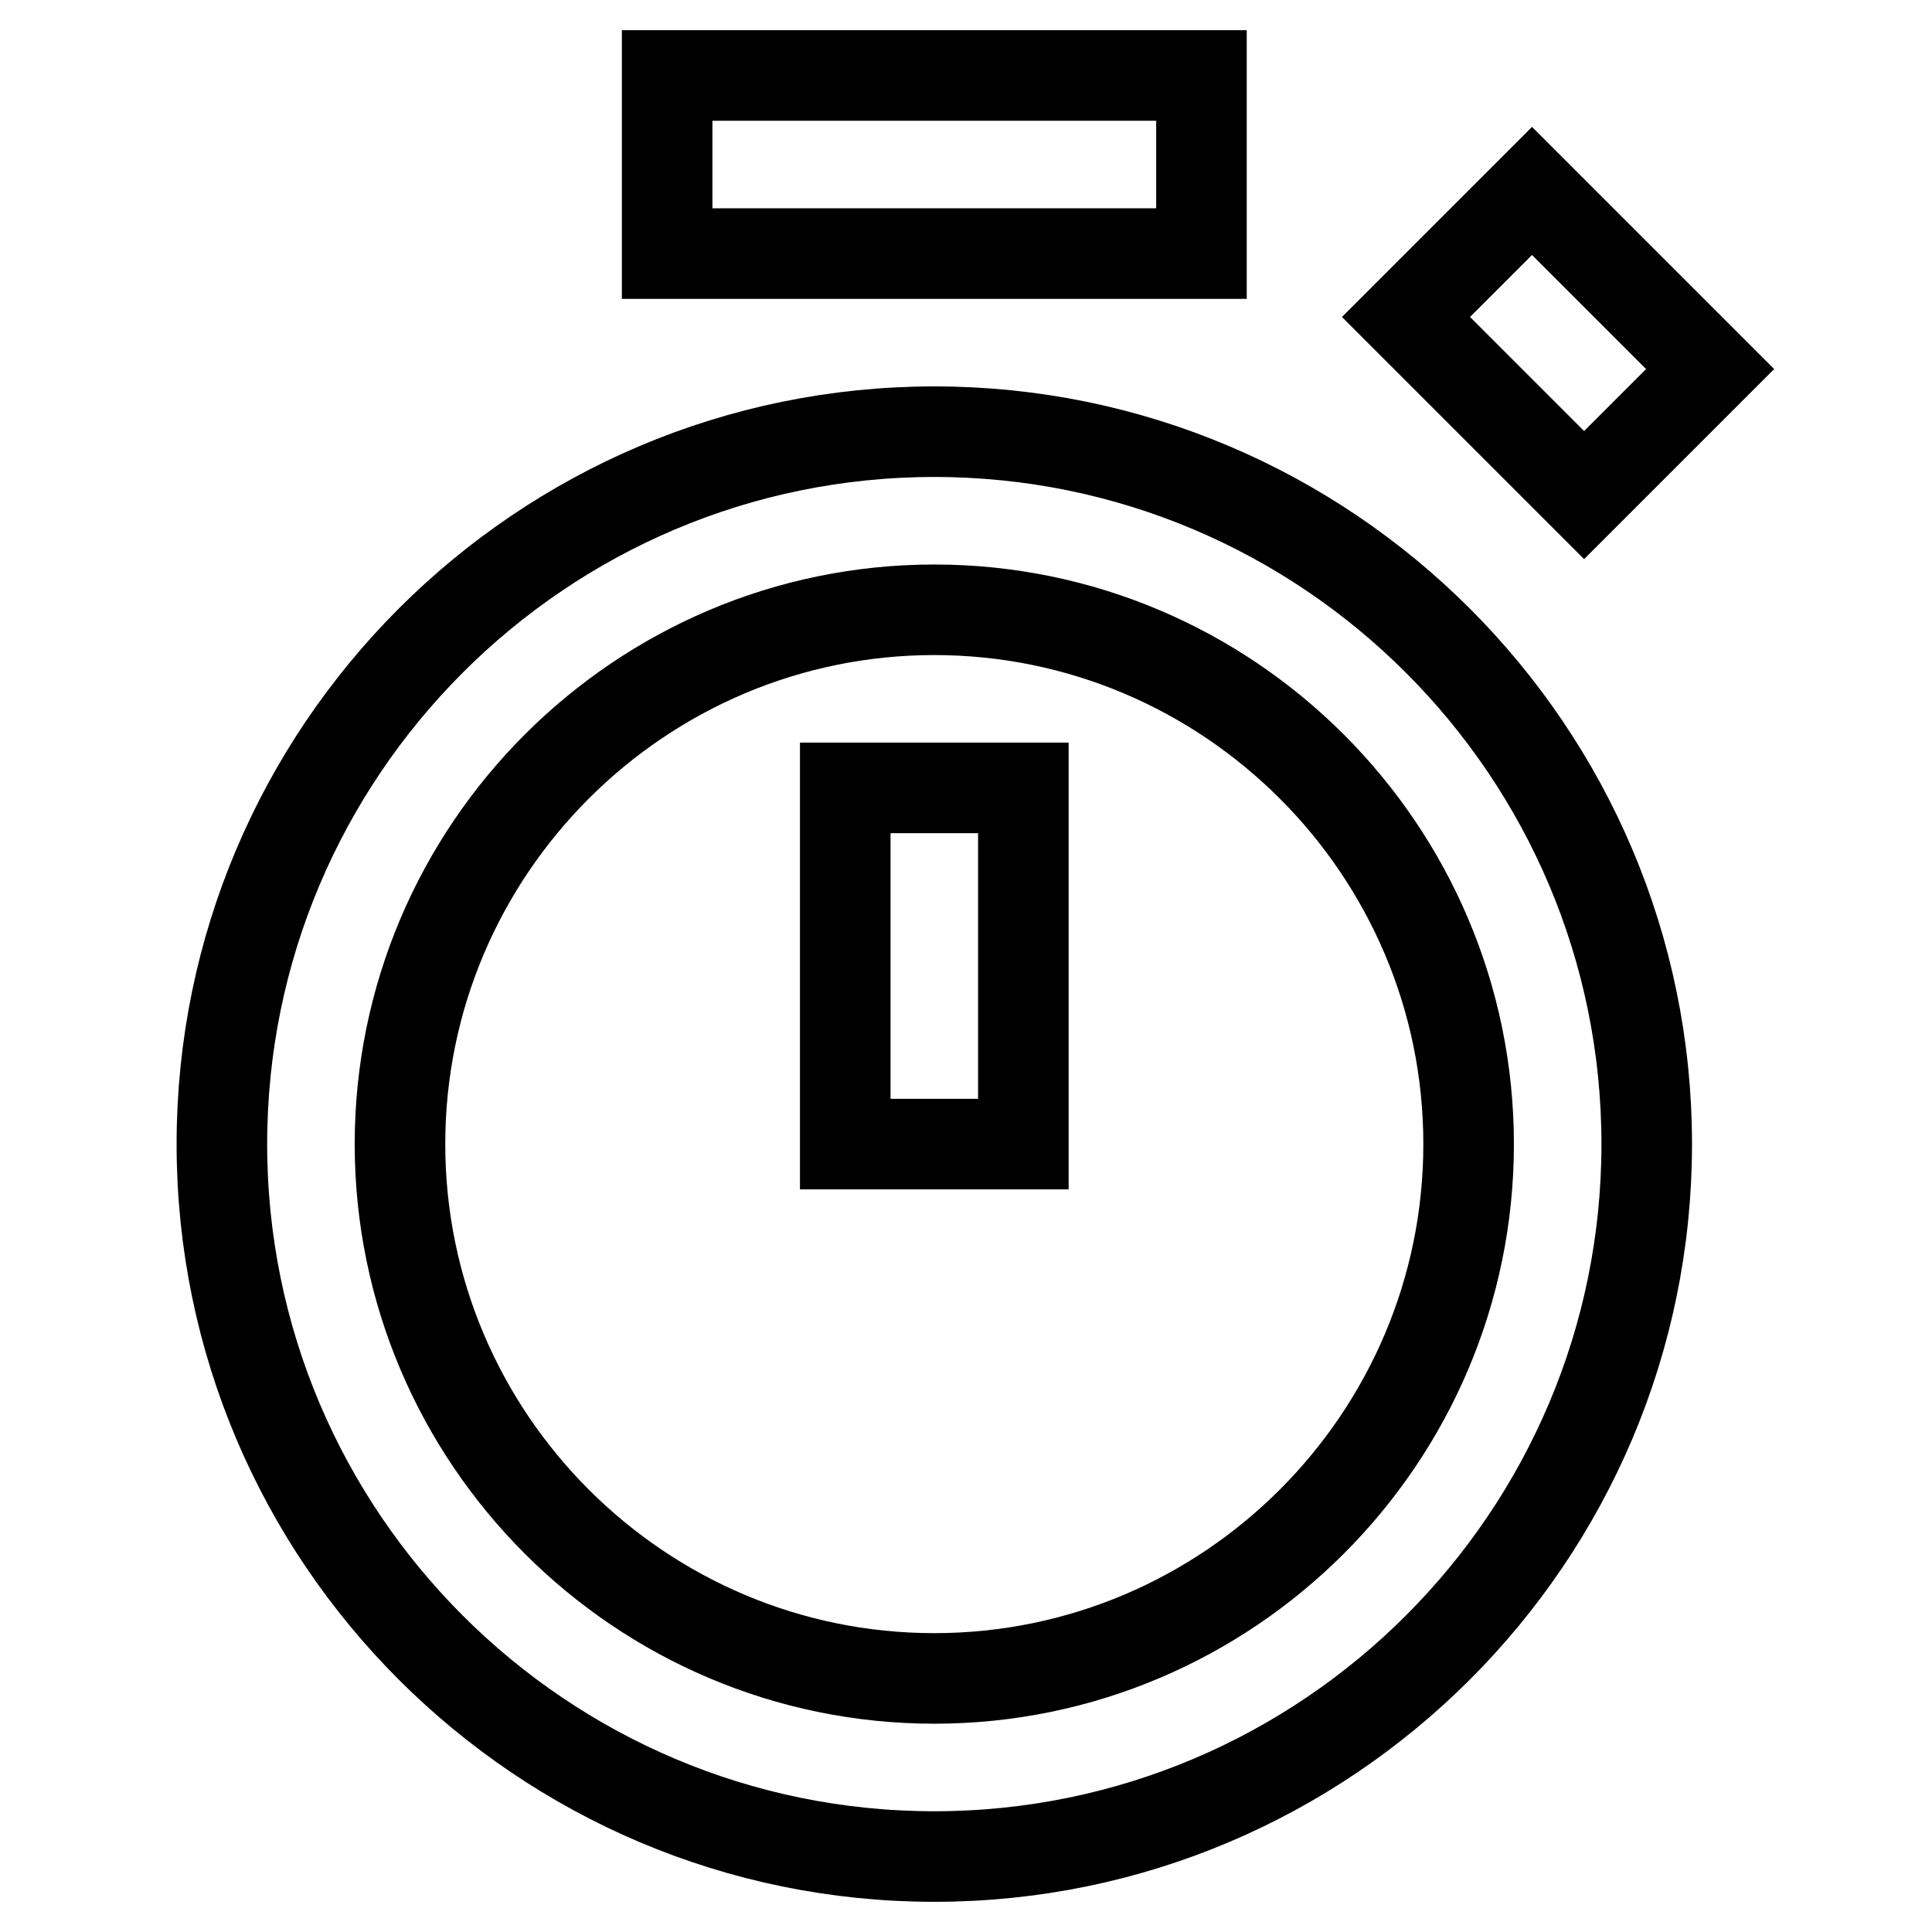 <?xml version="1.0" encoding="utf-8"?>
<!-- Svg Vector Icons : http://www.onlinewebfonts.com/icon -->
<!DOCTYPE svg PUBLIC "-//W3C//DTD SVG 1.1//EN" "http://www.w3.org/Graphics/SVG/1.1/DTD/svg11.dtd">
<svg version="1.1" xmlns="http://www.w3.org/2000/svg" xmlns:xlink="http://www.w3.org/1999/xlink" x="0px" y="0px" viewBox="0 0 256 256" enable-background="new 0 0 256 256" xml:space="preserve">
<g> <path stroke-width="12" fill-opacity="0" stroke="#000000"  d="M123.8,246c52,0,94.4-42.3,94.4-94.4c0-52.1-42.4-94.4-94.4-94.4c-52.1,0-94.4,42.4-94.4,94.4 C29.4,203.7,71.8,246,123.8,246z M123.8,80.8c39,0,70.8,31.8,70.8,70.8c0,39-31.8,70.8-70.8,70.8c-39,0-70.8-31.8-70.8-70.8 C53,112.6,84.8,80.8,123.8,80.8z"/> <path stroke-width="12" fill-opacity="0" stroke="#000000"  d="M112,104.4h23.6v47.2H112V104.4z M88.4,10h70.8v23.6H88.4V10z M226.6,48.9l-16.7,16.7l-23.6-23.6L203,25.3 L226.6,48.9z"/></g>
</svg>